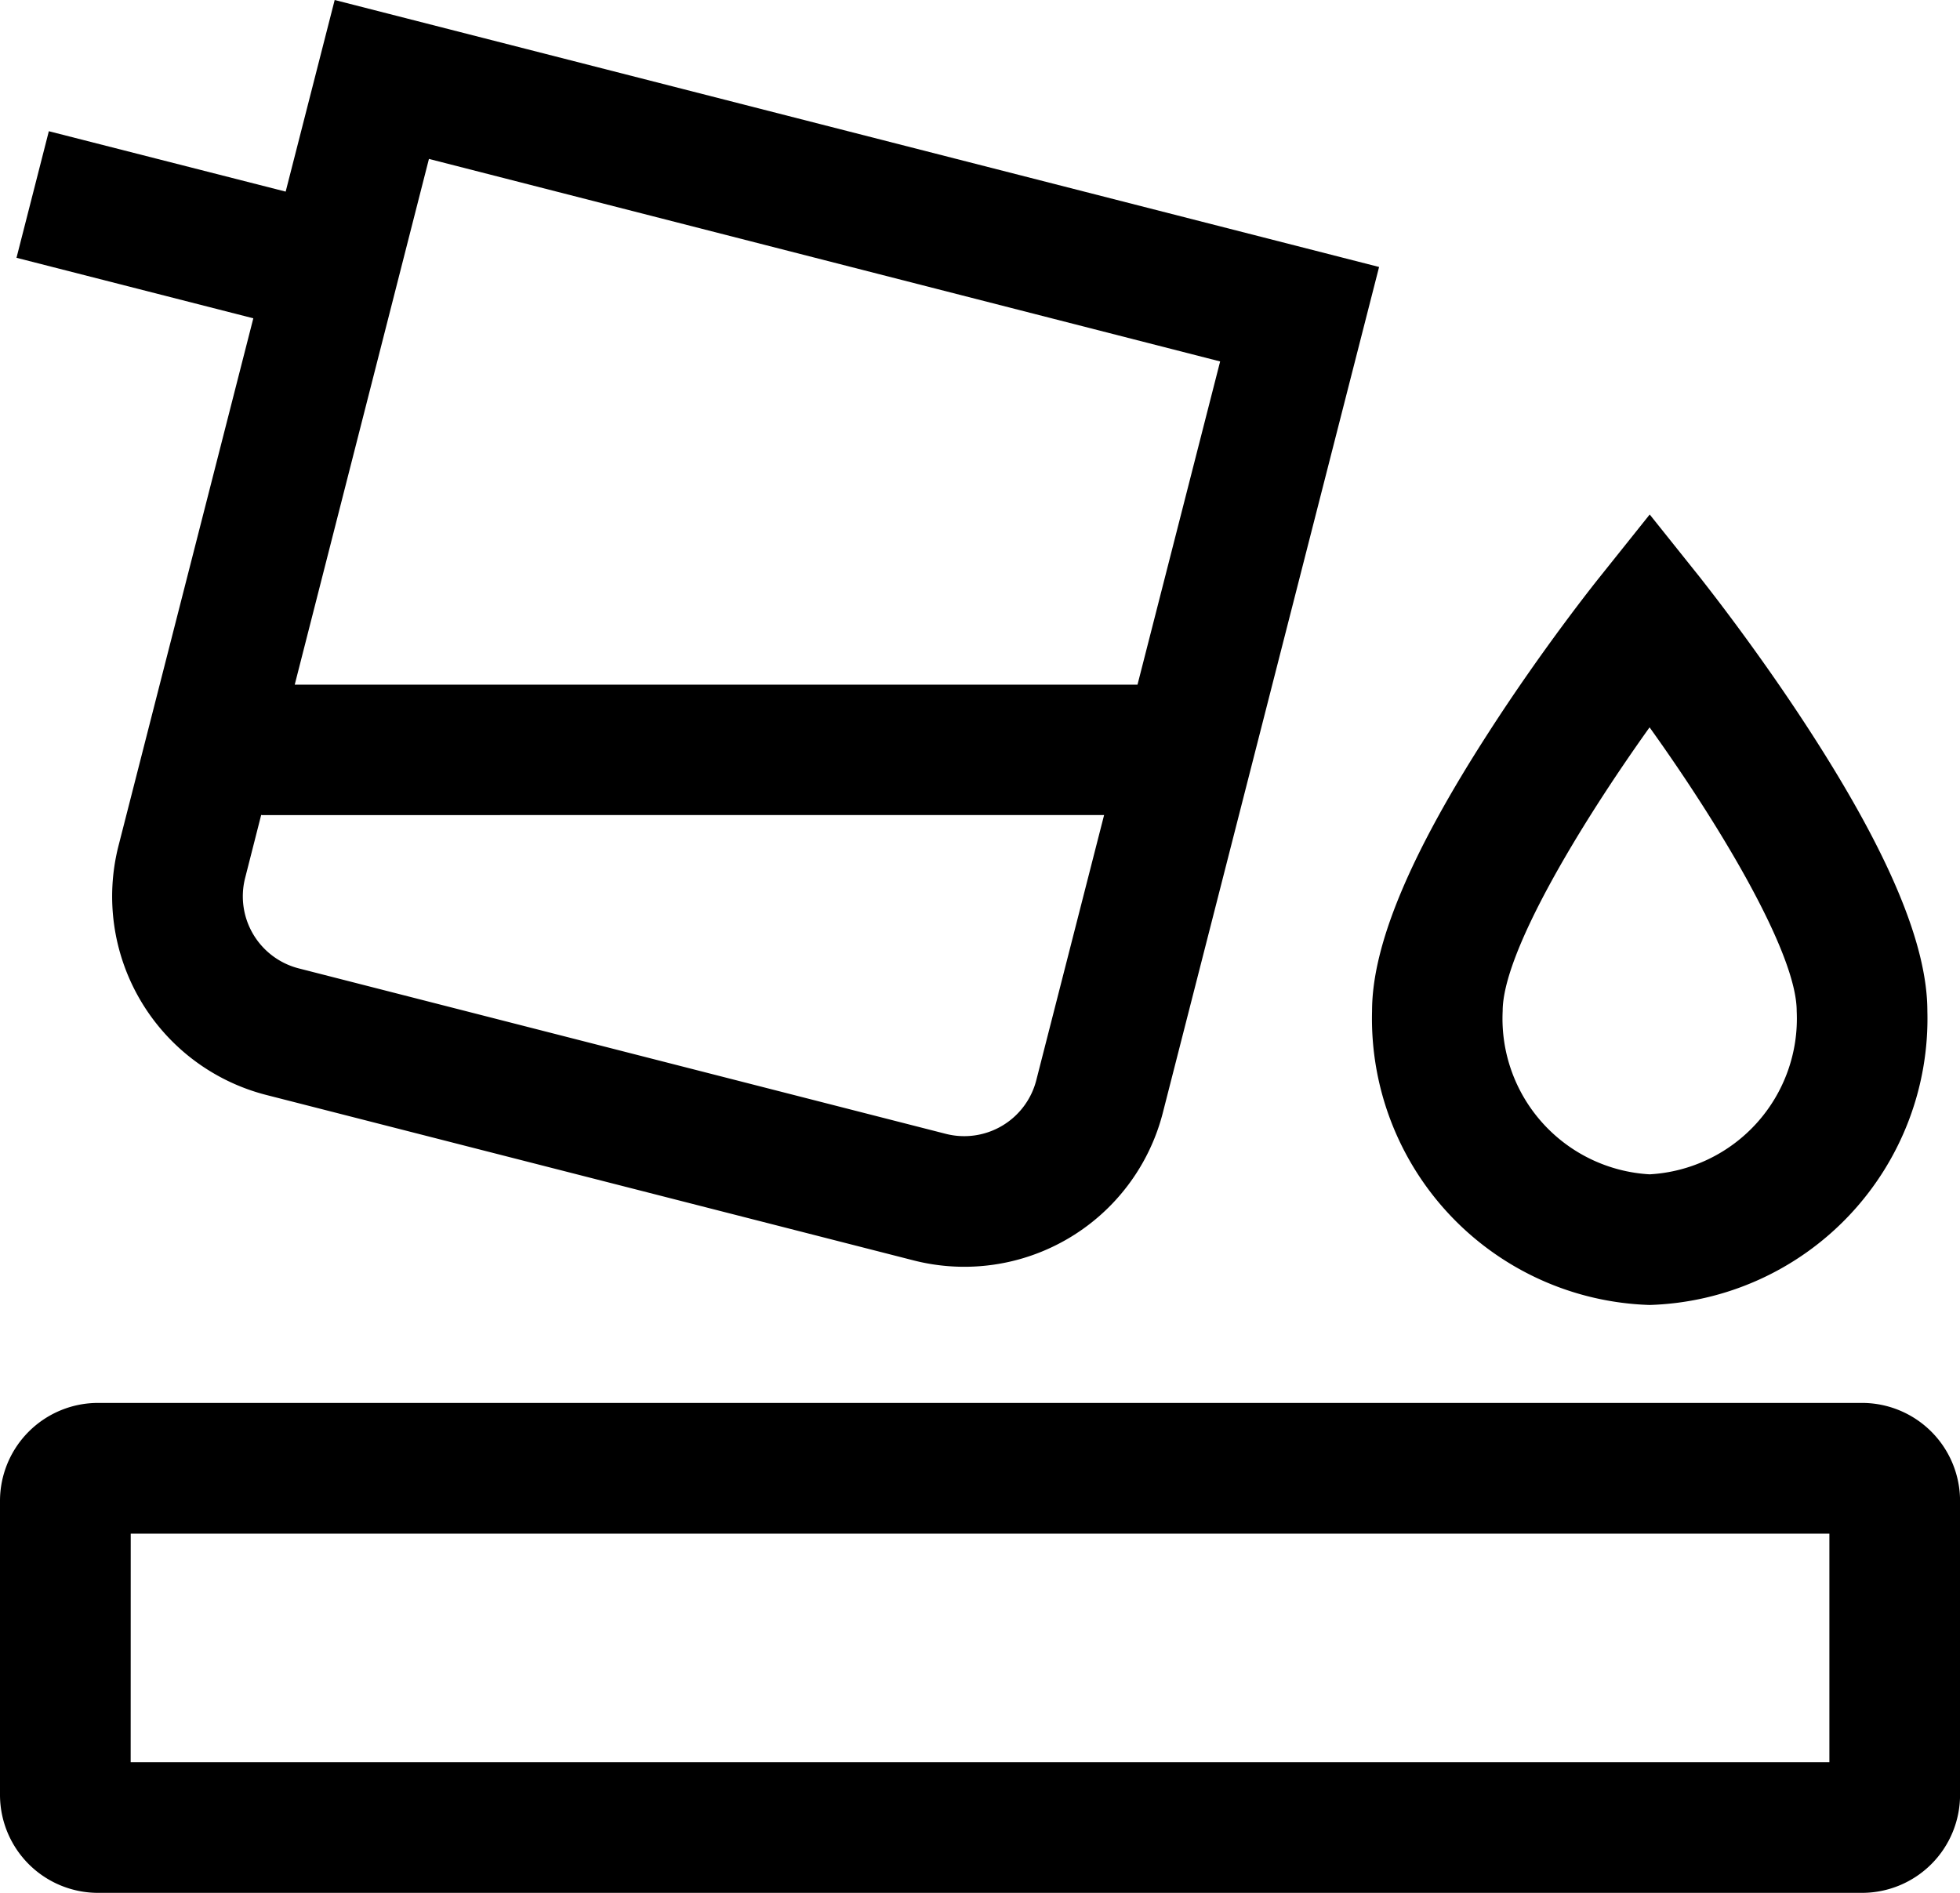 <?xml version="1.0" encoding="UTF-8"?>
<svg xmlns="http://www.w3.org/2000/svg" width="33.75" height="32.6" viewBox="0 0 33.75 32.6">
  <path id="Icon_core-color-fill" data-name="Icon core-color-fill" d="M2.813,34.875H33.188a1.689,1.689,0,0,0,1.688-1.688V28.125a1.689,1.689,0,0,0-1.688-1.688H2.813a1.689,1.689,0,0,0-1.688,1.687v5.063a1.689,1.689,0,0,0,1.688,1.688Zm.563-6.187h29.25v3.938H3.375Zm-.21-11.848A3.53,3.53,0,0,0,5.71,21.133l11.145,2.849a3.528,3.528,0,0,0,4.294-2.545L24.872,6.873,6.888,2.275l-.844,3.3L1.966,4.535l-.557,2.18L5.487,7.757ZM8.511,5.012,22.135,8.5l-1.423,5.567H6.2Zm11.626,11.3L18.969,20.88a1.281,1.281,0,0,1-1.557.923L6.268,18.953A1.281,1.281,0,0,1,5.345,17.4l.28-1.1v.013Zm9.395,8.438a4.933,4.933,0,0,0,4.781-5.062c0-1.138-.657-2.708-2.008-4.8-.934-1.447-1.856-2.6-1.894-2.652l-.879-1.1-.879,1.1c-.039.049-.96,1.2-1.894,2.652-1.351,2.093-2.008,3.663-2.008,4.8A4.934,4.934,0,0,0,29.531,24.75Zm0-9.945c1.242,1.733,2.531,3.9,2.531,4.883A2.686,2.686,0,0,1,29.531,22.5,2.686,2.686,0,0,1,27,19.688C27,18.7,28.29,16.538,29.531,14.8Z" transform="translate(-1.125 -2.275)"></path>
</svg>
